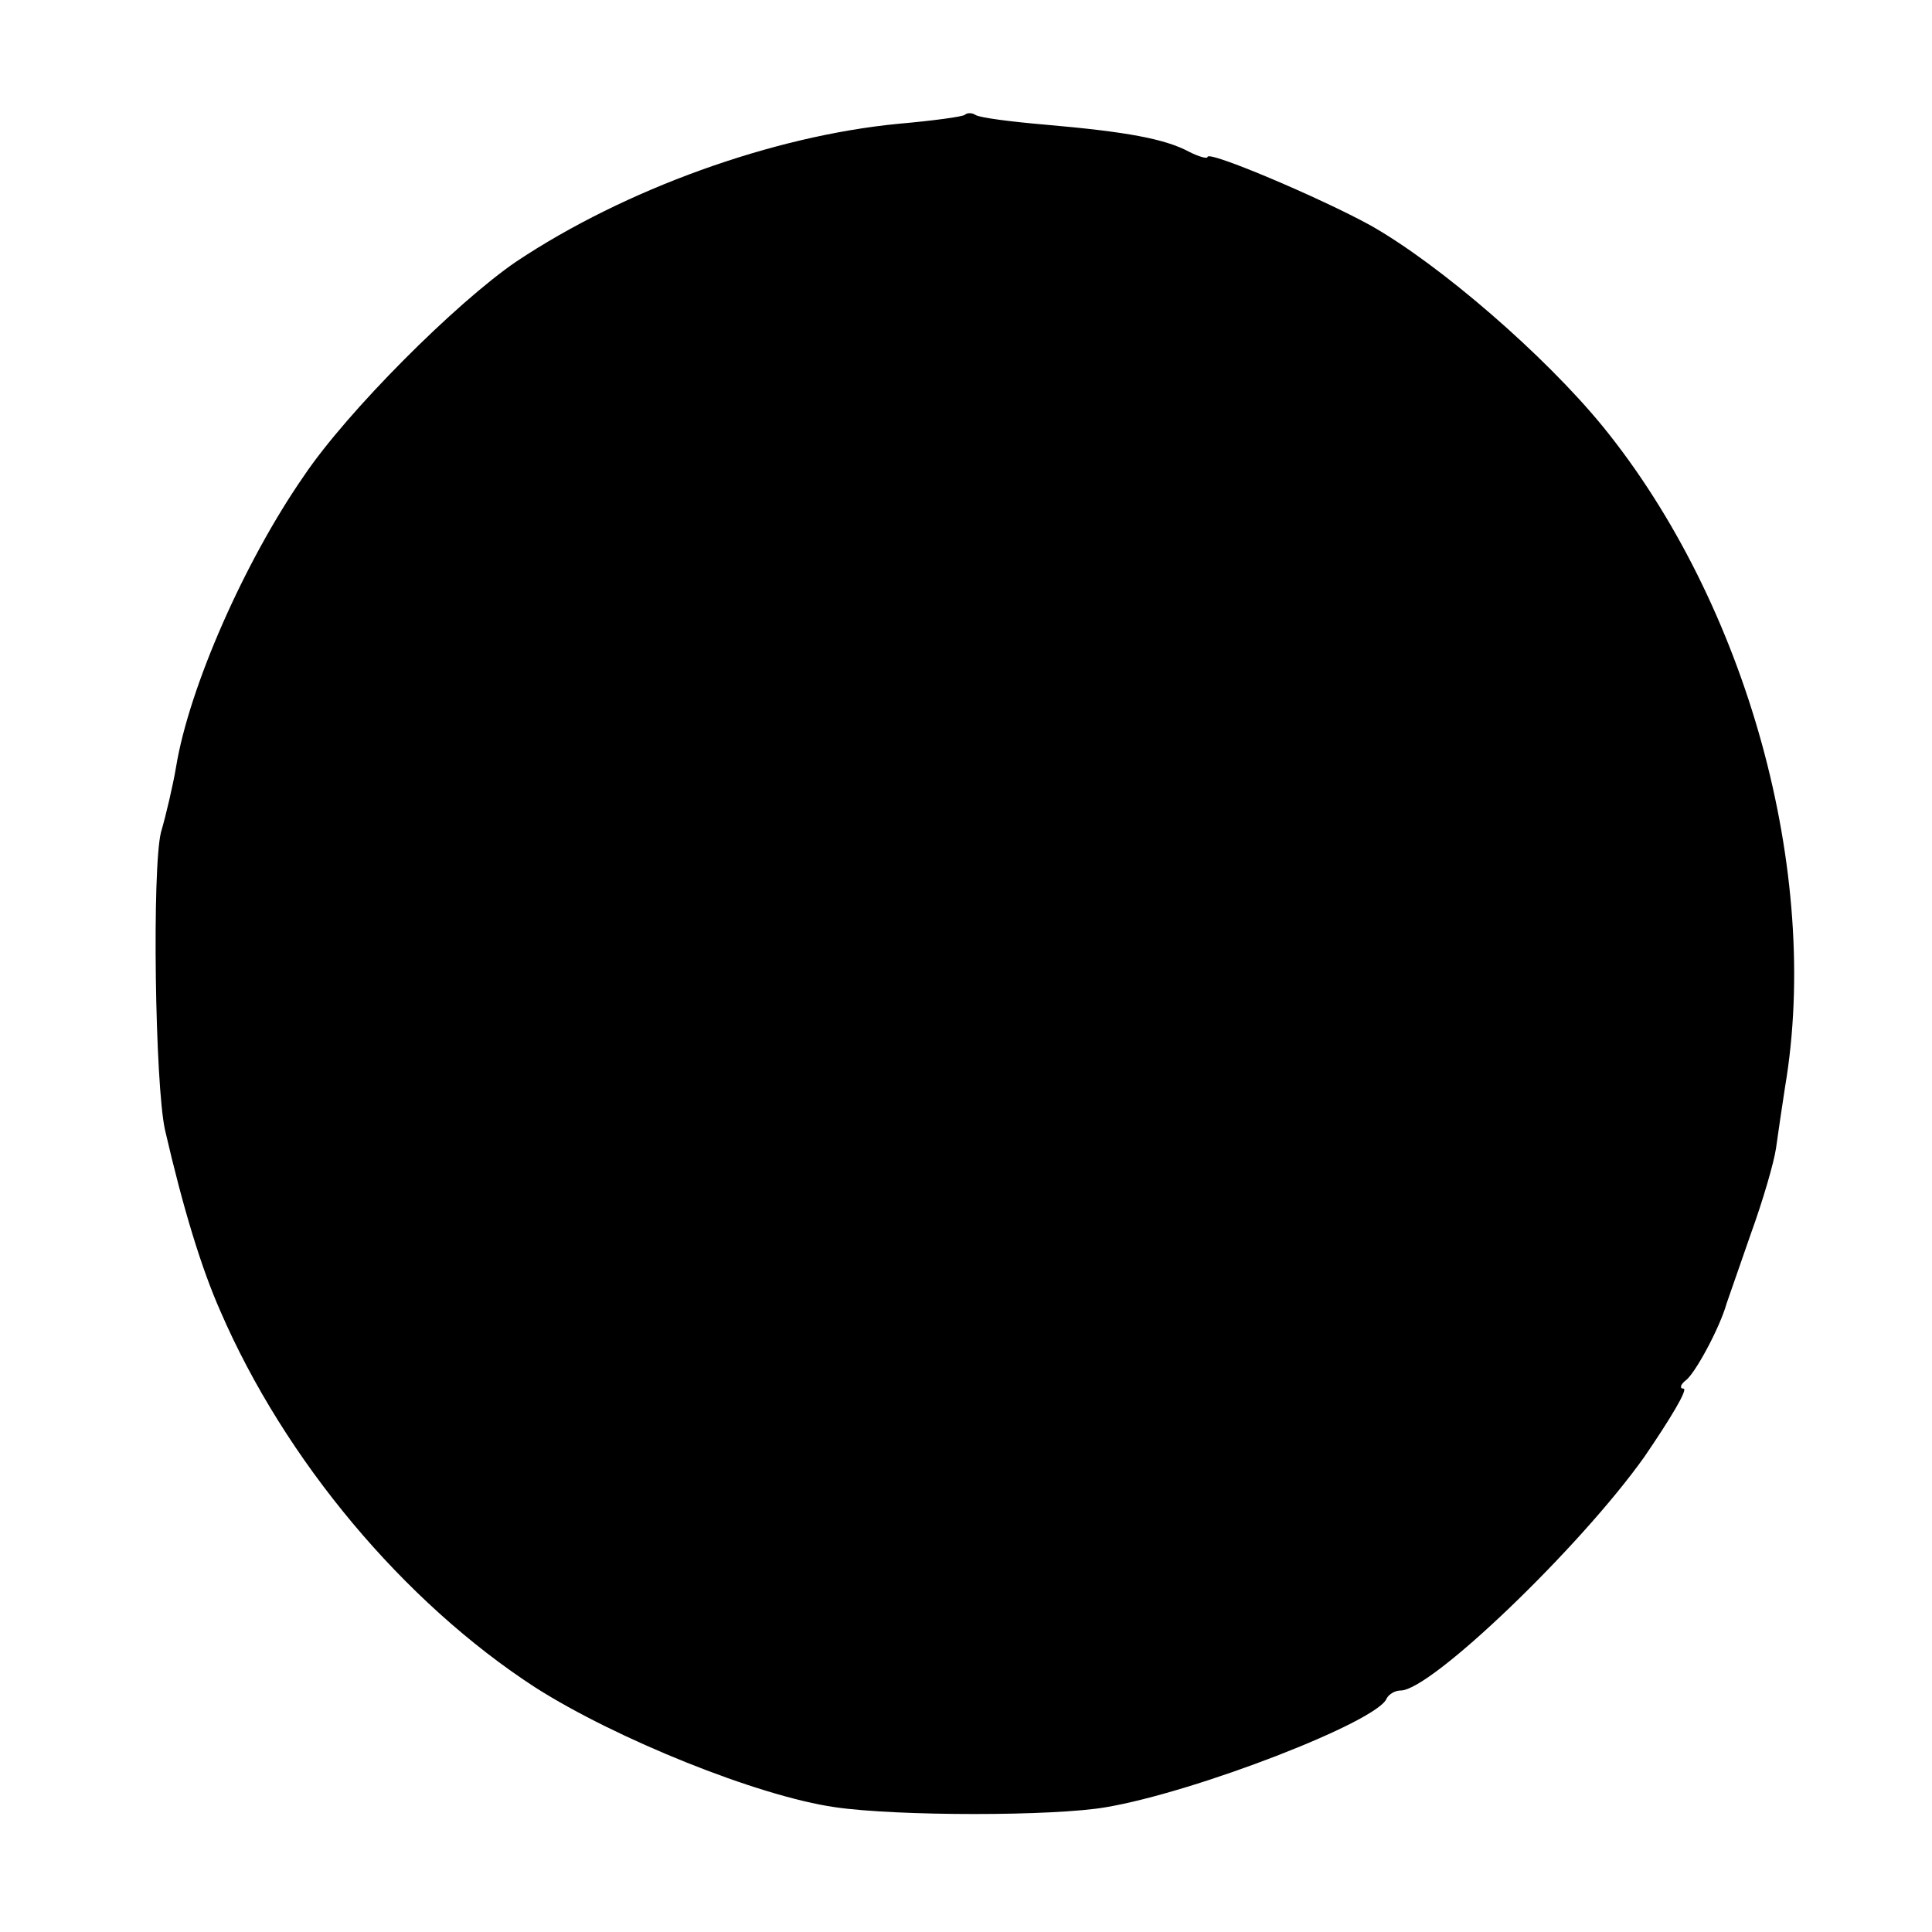 <?xml version="1.0" standalone="no"?>
<!DOCTYPE svg PUBLIC "-//W3C//DTD SVG 20010904//EN"
 "http://www.w3.org/TR/2001/REC-SVG-20010904/DTD/svg10.dtd">
<svg version="1.0" xmlns="http://www.w3.org/2000/svg"
 width="192pt" height="192pt" viewBox="0 0 192 192"
 preserveAspectRatio="xMidYMid meet">
<g transform="translate(0,192) scale(0.1,-0.1)"
fill="#000000" stroke="none">
<path d="M959 1806 c-2 -2 -32 -6 -66 -9 -125 -12 -272 -65 -380 -137 -60 -41
-168 -149 -211 -213 -59 -85 -114 -210 -127 -289 -3 -18 -10 -48 -15 -65 -9
-36 -6 -251 4 -296 18 -78 36 -137 55 -180 64 -148 182 -289 313 -374 80 -51
221 -108 298 -119 62 -9 217 -9 269 0 89 15 270 85 279 108 2 4 8 8 14 8 30 0
178 142 242 232 26 38 44 68 39 68 -4 0 -3 4 2 8 9 6 34 52 41 77 2 6 13 37
24 69 12 33 23 71 25 85 2 14 6 42 9 61 36 213 -38 480 -181 656 -58 71 -162
161 -231 200 -49 27 -162 75 -162 68 0 -2 -8 0 -18 5 -24 13 -62 20 -142 27
-35 3 -67 7 -71 10 -3 2 -8 2 -10 0z"/>
</g>
</svg>
